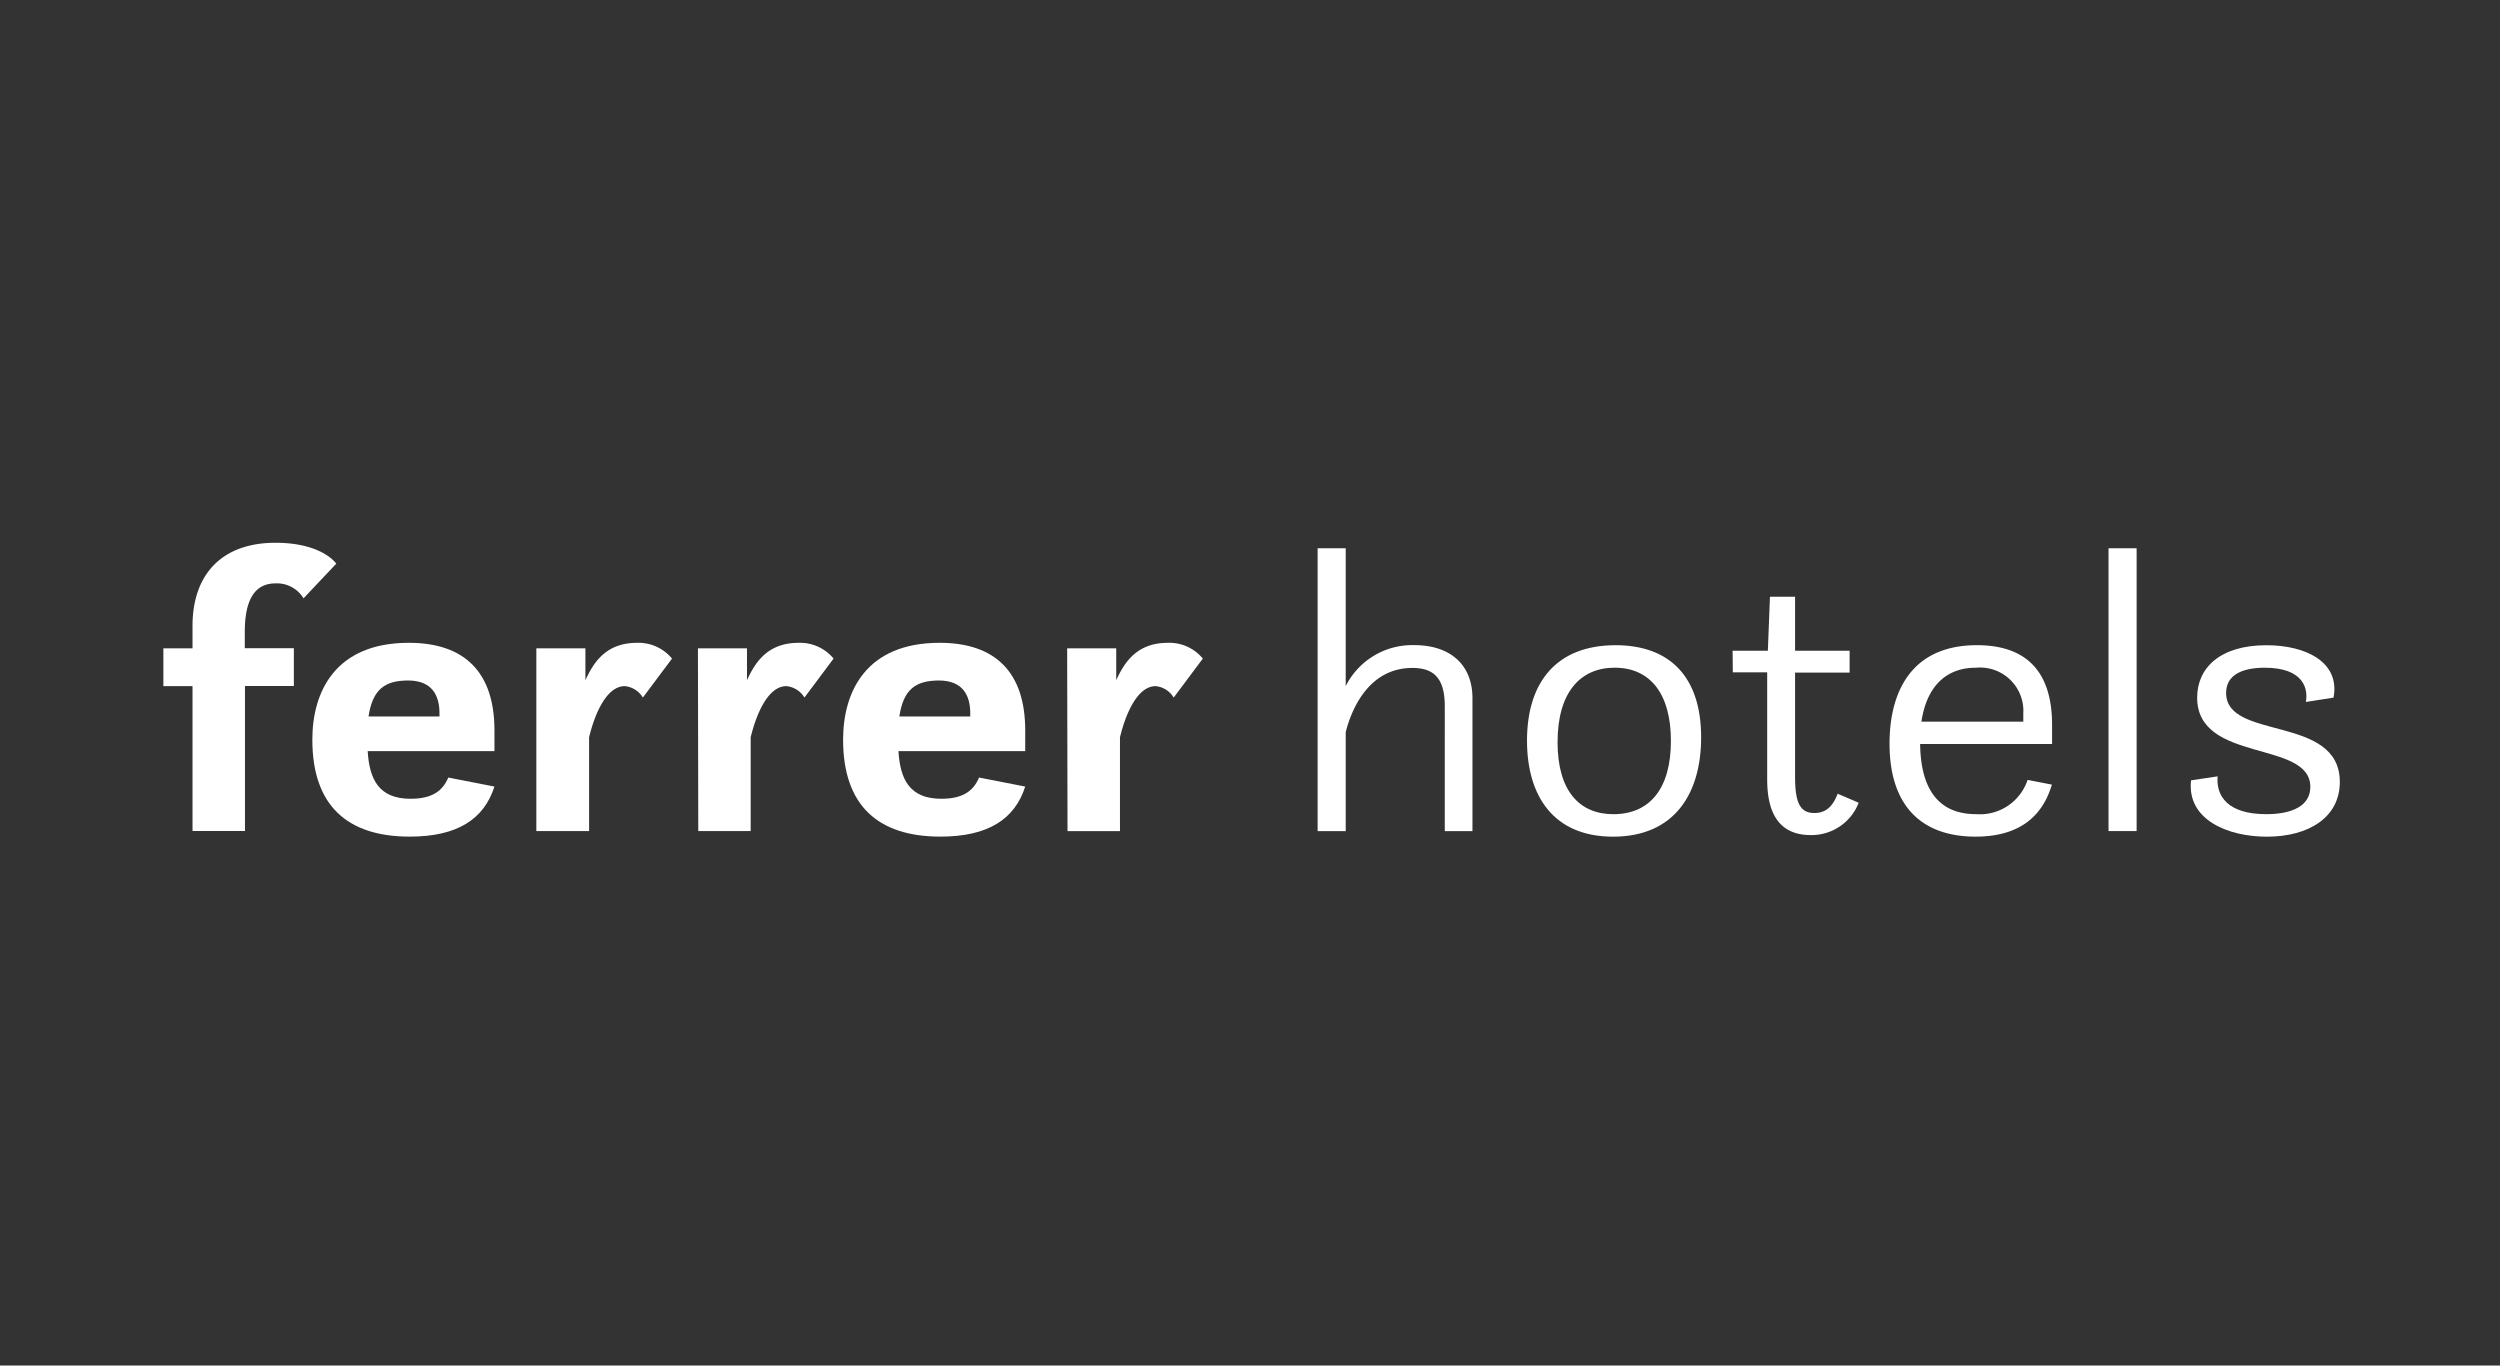 <svg xmlns="http://www.w3.org/2000/svg" width="238" height="130" viewBox="0 0 238 130">
  <rect x="0" y="0" width="238" height="130" fill="#333333" stroke="none"/>
  <g id="Grupo_305" data-name="Grupo 305" transform="translate(-2432 -3356)">
    <g id="Capa_2" data-name="Capa 2" transform="translate(2447.554 3407.672)">
      <g id="Capa_1" data-name="Capa 1">
        <path id="Trazado_577" data-name="Trazado 577" d="M0,10.051H2.774V7.911C2.774,3.036,5.548,0,10.668,0,15.14,0,16.46,1.989,16.46,1.989l-3.118,3.3a2.954,2.954,0,0,0-2.674-1.422c-2.042,0-2.918,1.687-2.918,4.609v1.562h4.671v3.6H7.767v13.8H2.774V13.65H0Z" fill="#fff"/>
        <path id="Trazado_578" data-name="Trazado 578" d="M30.83,28.6c.161,2.661,1.043,4.536,4.078,4.536,2.119,0,3.073-.786,3.595-2.021l4.394.859c-1,3.125-3.556,4.765-8.066,4.765-5.914,0-9.27-2.927-9.27-9.228,0-4.609,2.219-9.223,9.187-9.223,5.315,0,8.15,2.812,8.15,8.332v1.984Zm.083-3.3h6.752V25c0-1.724-.721-3.125-3-3.125-2.158.01-3.356.8-3.756,3.422Z" transform="translate(-11.38 -8.765)" fill="#fff"/>
        <path id="Trazado_579" data-name="Trazado 579" d="M64,18.815h4.671v3.036c.8-1.76,2-3.562,4.915-3.562a4.141,4.141,0,0,1,3.329,1.5L74.141,23.5a2.263,2.263,0,0,0-1.72-1.088c-1.759,0-2.879,2.7-3.4,4.874v8.926H64Z" transform="translate(-28.494 -8.764)" fill="#fff"/>
        <path id="Trazado_580" data-name="Trazado 580" d="M91.73,18.815H96.4v3.036c.8-1.76,2-3.562,4.915-3.562a4.141,4.141,0,0,1,3.329,1.5L101.871,23.5a2.263,2.263,0,0,0-1.72-1.088c-1.759,0-2.879,2.7-3.4,4.874v8.926H91.763Z" transform="translate(-40.841 -8.764)" fill="#fff"/>
        <path id="Trazado_581" data-name="Trazado 581" d="M121.91,28.6c.161,2.661,1.043,4.536,4.078,4.536,2.114,0,3.073-.786,3.595-2.021l4.394.859c-1,3.125-3.556,4.765-8.072,4.765-5.908,0-9.265-2.927-9.265-9.228,0-4.609,2.219-9.223,9.187-9.223,5.315,0,8.15,2.812,8.15,8.332v1.984Zm.083-3.3h6.752V25c0-1.724-.721-3.125-3-3.125C123.591,21.889,122.387,22.675,121.994,25.3Z" transform="translate(-51.931 -8.765)" fill="#fff"/>
        <path id="Trazado_582" data-name="Trazado 582" d="M155.09,18.814h4.671v3.036c.8-1.76,2-3.562,4.915-3.562a4.124,4.124,0,0,1,3.329,1.5L165.231,23.5a2.248,2.248,0,0,0-1.714-1.088c-1.759,0-2.879,2.7-3.4,4.874v8.926h-4.993Z" transform="translate(-69.05 -8.763)" fill="#fff"/>
        <path id="Trazado_583" data-name="Trazado 583" d="M210.175,16.04c0-2.661-1.037-3.645-3.079-3.645-4.472,0-5.953,4.536-6.352,6.109v9.426H198.07V1h2.674V14.124a7.091,7.091,0,0,1,6.552-3.9c3.24,0,5.514,1.724,5.514,5.062V27.929h-2.635Z" transform="translate(-88.186 -0.479)" fill="#fff"/>
        <path id="Trazado_584" data-name="Trazado 584" d="M234,27.8c0-5.588,2.835-9.077,8.427-9.077,5.193,0,8.15,3.036,8.15,8.775,0,5.328-2.519,9.452-8.388,9.452C236.558,36.947,234,33.119,234,27.8Zm13.7.036c0-4.578-2.042-6.973-5.354-6.973s-5.437,2.4-5.437,7.088,2.119,6.859,5.315,6.859C245.745,34.807,247.7,32.3,247.7,27.834Z" transform="translate(-104.183 -8.971)" fill="#fff"/>
        <path id="Trazado_585" data-name="Trazado 585" d="M269.28,15h3.356l.2-5.14h2.391V15h5.193v2.083h-5.193V27c0,2.4.438,3.453,1.836,3.453,1,0,1.72-.521,2.219-1.838l2,.859a4.814,4.814,0,0,1-4.555,3.078c-3.434,0-4.155-2.7-4.155-5.328V17.062H269.3Z" transform="translate(-119.89 -4.725)" fill="#fff"/>
        <path id="Trazado_586" data-name="Trazado 586" d="M299.123,28.13c.039,3.125.96,6.676,5.315,6.676a4.788,4.788,0,0,0,4.915-3.26l2.313.448c-.915,3.078-3.157,4.953-7.268,4.953-4.993,0-8.188-2.776-8.188-8.853,0-4.874,2.036-9.374,8.322-9.374,4.594,0,7.151,2.4,7.151,7.577V28.13ZM299.245,26h9.7v-.786a4.127,4.127,0,0,0-4.51-4.348C301.68,20.86,299.761,22.548,299.245,26Z" transform="translate(-131.88 -8.971)" fill="#fff"/>
        <path id="Trazado_587" data-name="Trazado 587" d="M333.79,1h2.674V27.924H333.79Z" transform="translate(-148.612 -0.479)" fill="#fff"/>
        <path id="Trazado_588" data-name="Trazado 588" d="M350.455,31.208c-.161,1.875.96,3.6,4.632,3.6,2.519,0,4.194-.823,4.194-2.6,0-4.484-10.774-2.234-10.774-8.494,0-2.812,2.158-4.989,6.591-4.989,3.833,0,7.029,1.651,6.391,4.989l-2.635.411c.239-1.239-.2-3.26-3.917-3.26-2.114,0-3.673.672-3.673,2.4,0,4.578,10.824,2.026,10.824,8.478,0,3.338-2.913,5.208-6.951,5.208-3.711,0-7.628-1.614-7.212-5.364Z" transform="translate(-154.892 -8.971)" fill="#fff"/>
      </g>
    </g>
    <g id="Rectángulo_2379" data-name="Rectángulo 2379" transform="translate(2432 3356)" fill="#fff" stroke="#707070" stroke-width="1" opacity="0">
      <rect width="238" height="130" stroke="none"/>
      <rect x="0.5" y="0.5" width="237" height="129" fill="none"/>
    </g>
  </g>
</svg>
